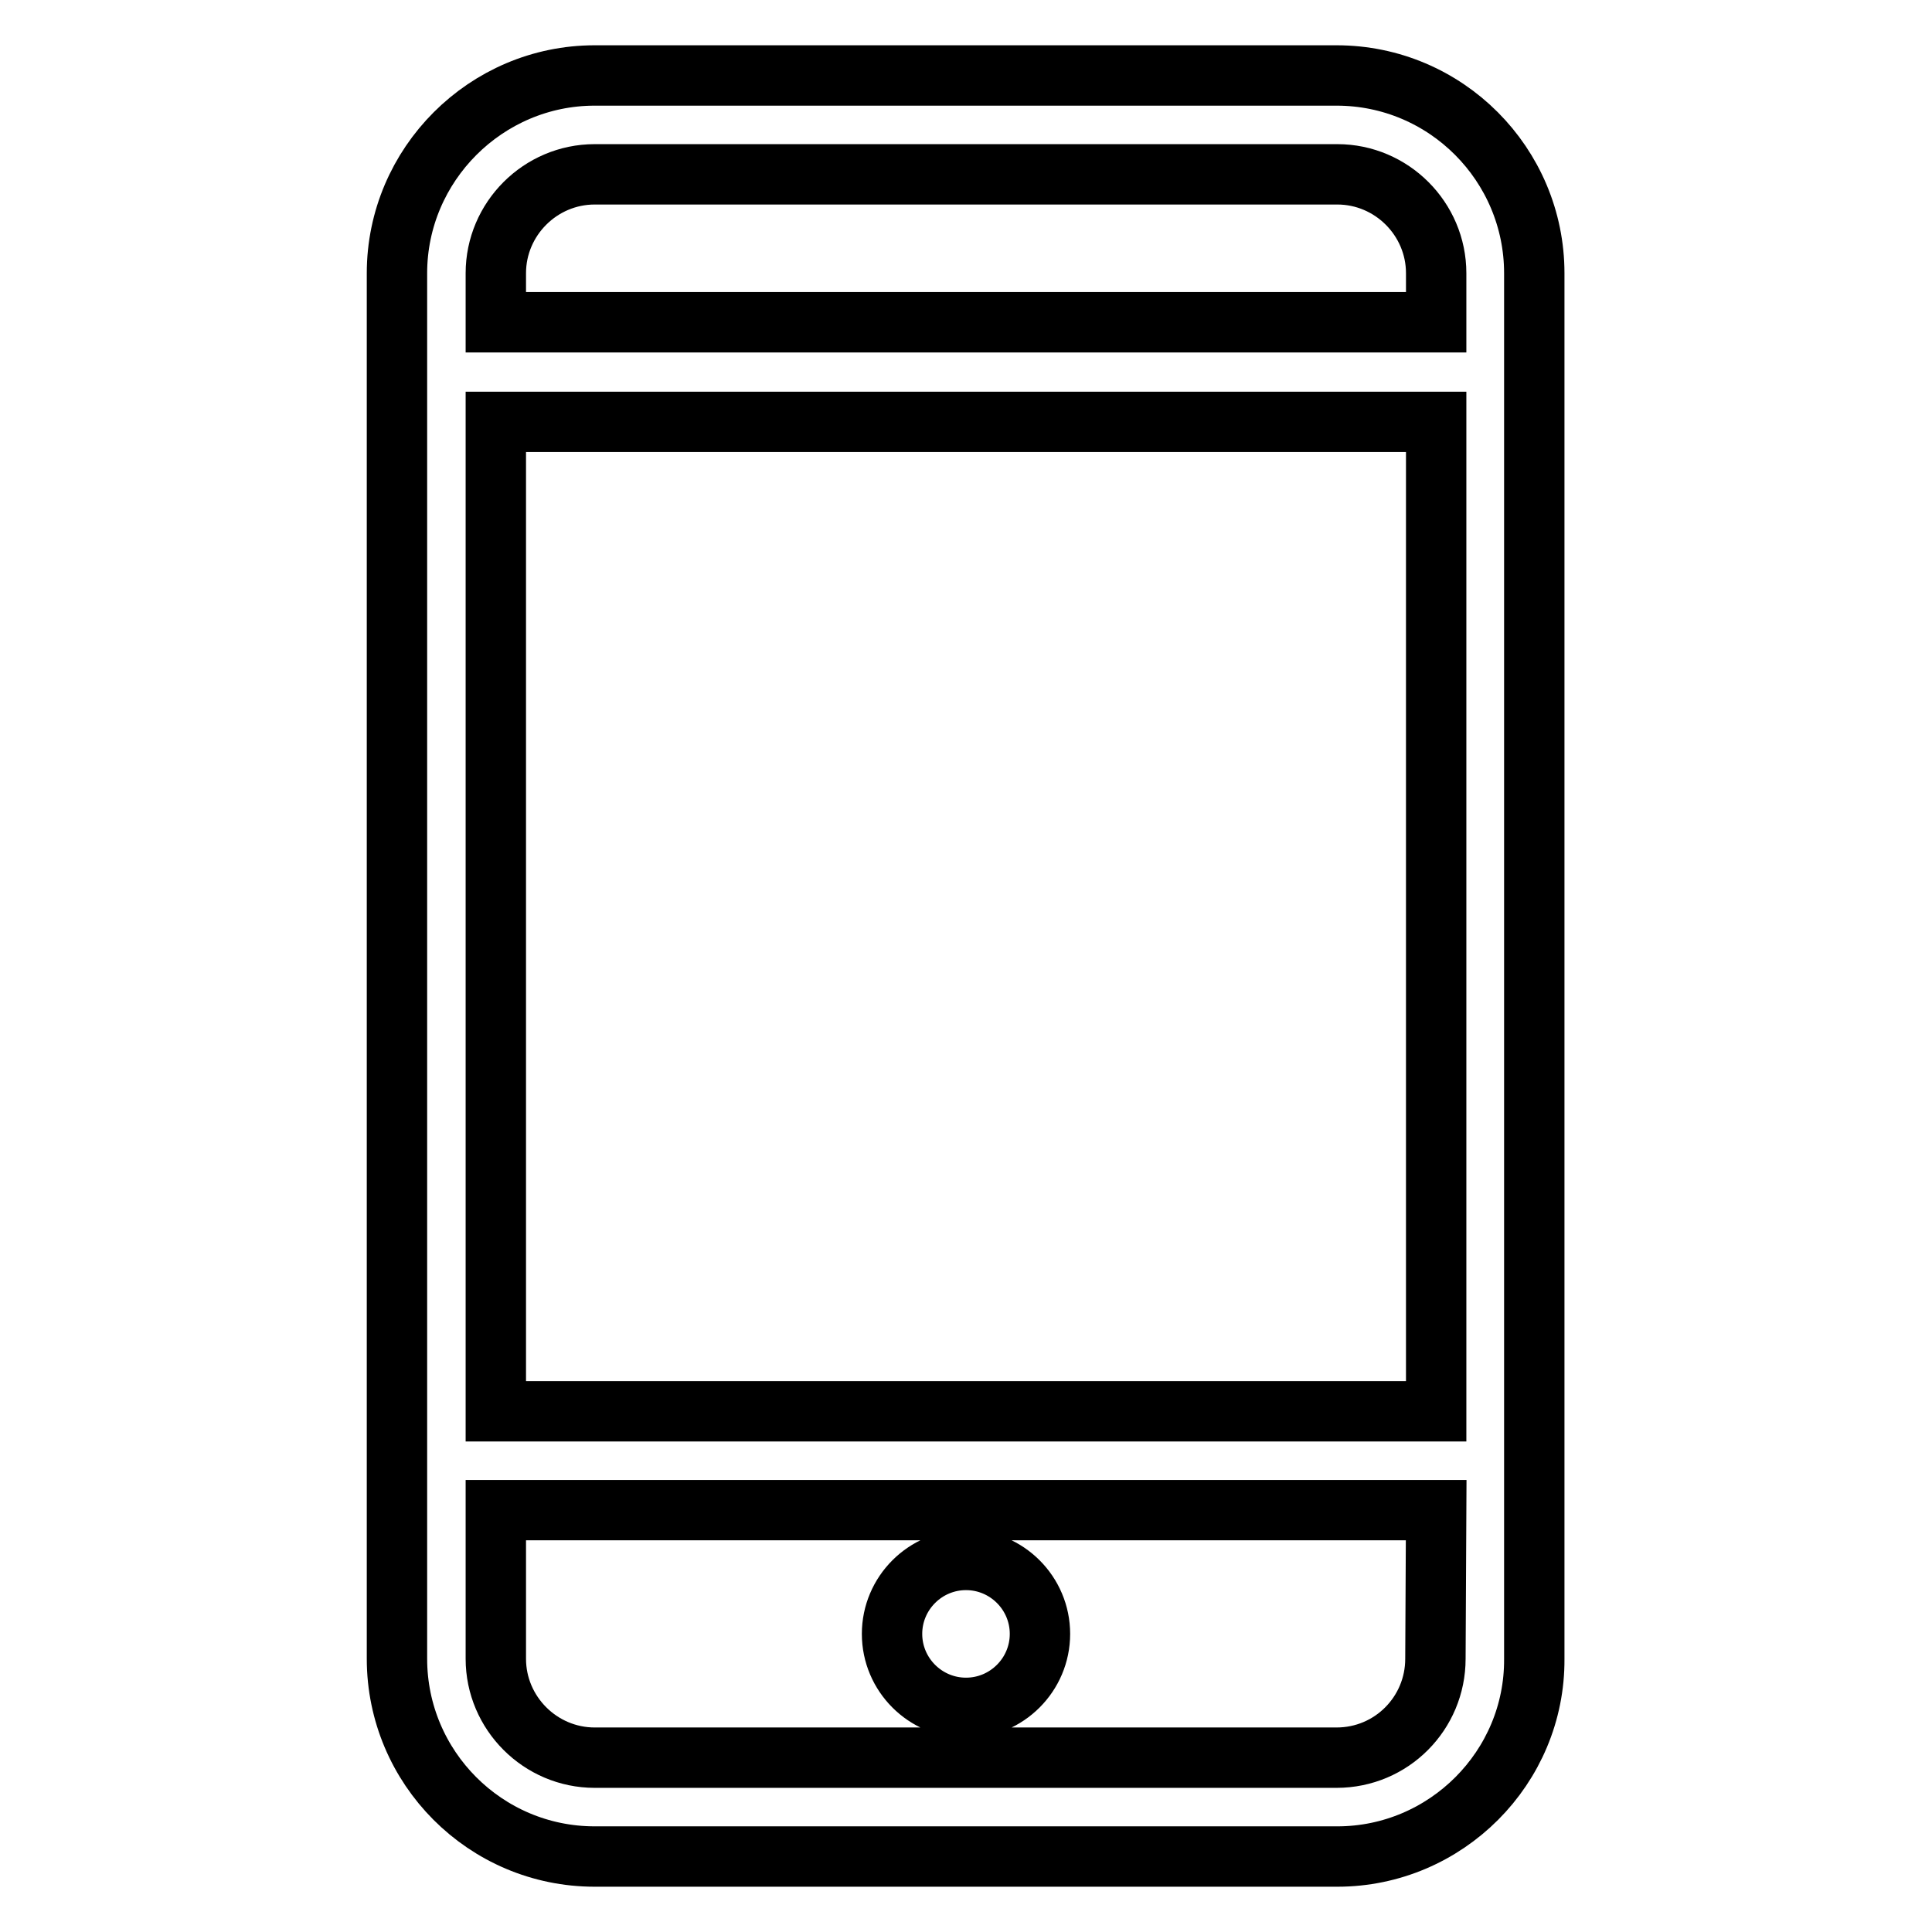 <?xml version="1.0" encoding="utf-8"?>
<!-- Svg Vector Icons : http://www.onlinewebfonts.com/icon -->
<!DOCTYPE svg PUBLIC "-//W3C//DTD SVG 1.1//EN" "http://www.w3.org/Graphics/SVG/1.1/DTD/svg11.dtd">
<svg version="1.1" xmlns="http://www.w3.org/2000/svg" xmlns:xlink="http://www.w3.org/1999/xlink" x="0px" y="0px" viewBox="0 0 256 256" enable-background="new 0 0 256 256" xml:space="preserve">
<g><g><path stroke-width="8" fill-opacity="0" stroke="#000000"  d="M177.2,246H78.8c-14.5,0-26.2-11.8-26.2-26.2V36.2C52.6,21.8,64.4,10,78.8,10h98.3c14.5,0,26.2,11.8,26.2,26.2v183.6C203.4,234.2,191.6,246,177.2,246z M190.3,36.2c0-7.2-5.9-13.1-13.1-13.1H78.8c-7.2,0-13.1,5.9-13.1,13.1v6.5h124.6V36.2z M190.3,55.9H65.7V187h124.6V55.9z M190.3,200.1H65.7v19.7c0,7.2,5.9,13.1,13.1,13.1h98.3c7.3,0,13.1-5.9,13.1-13.1L190.3,200.1L190.3,200.1z M128,226.3c-5.4,0-9.8-4.4-9.8-9.8c0-5.4,4.4-9.8,9.8-9.8c5.4,0,9.8,4.4,9.8,9.8C137.8,221.9,133.4,226.3,128,226.3z"/></g></g>
</svg>